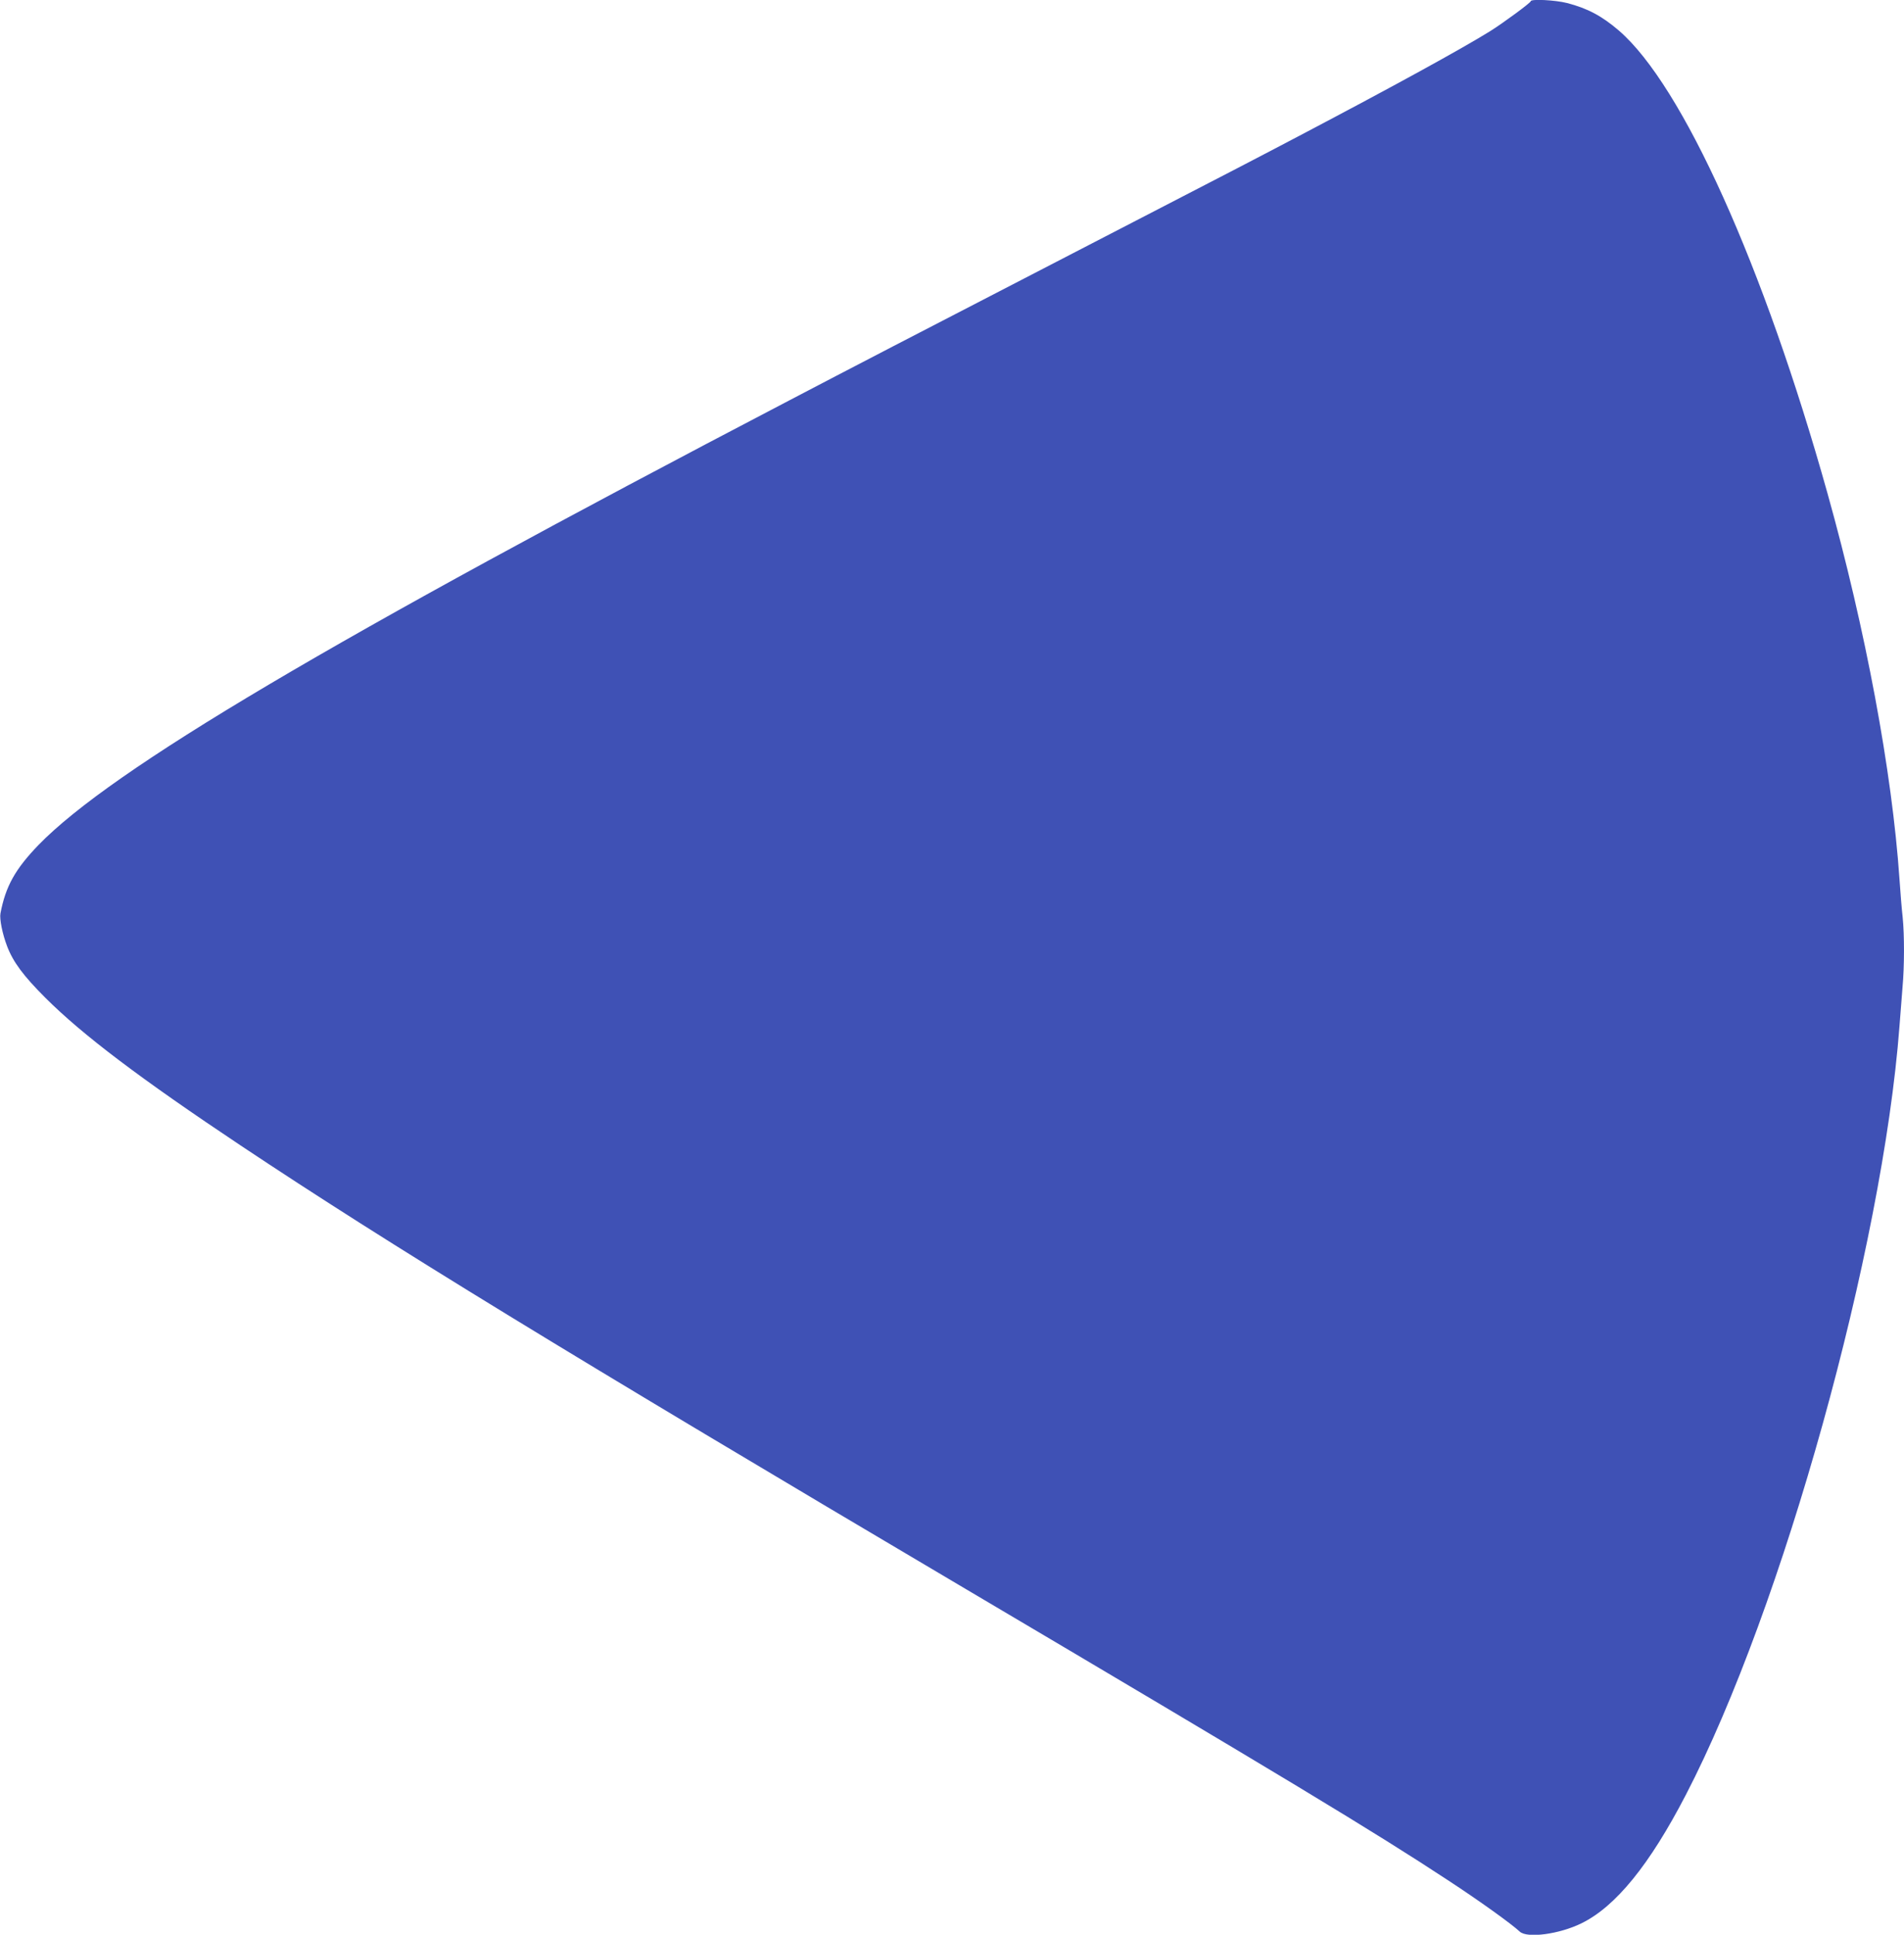 <?xml version="1.0" standalone="no"?>
<!DOCTYPE svg PUBLIC "-//W3C//DTD SVG 20010904//EN"
 "http://www.w3.org/TR/2001/REC-SVG-20010904/DTD/svg10.dtd">
<svg version="1.0" xmlns="http://www.w3.org/2000/svg"
 width="1260pt" height="1280pt" viewBox="0 0 1260 1280"
 preserveAspectRatio="xMidYMid meet">
<g transform="translate(0,1280) scale(0.1,-0.1)"
fill="#3f51b5" stroke="none">
<path d="M10130 12792 c0 -10 -185 -146 -270 -199 -196 -121 -639 -364 -1240
-680 -283 -149 -454 -238 -1310 -680 -1370 -708 -1676 -867 -2085 -1081 -3042
-1589 -4486 -2444 -4971 -2943 -154 -160 -217 -273 -251 -452 -7 -37 13 -136
44 -217 40 -105 108 -196 252 -340 246 -246 630 -536 1293 -978 985 -656 2149
-1368 4803 -2937 2094 -1238 2702 -1605 3185 -1923 214 -140 421 -289 477
-341 49 -46 263 -17 409 55 226 111 450 386 690 849 642 1237 1302 3610 1414
5085 6 80 15 195 20 256 13 140 13 350 1 467 -6 51 -15 164 -21 252 -49 712
-224 1649 -476 2550 -422 1508 -959 2698 -1380 3062 -114 98 -209 148 -344
183 -78 20 -240 28 -240 12z"/>
</g>
</svg>
